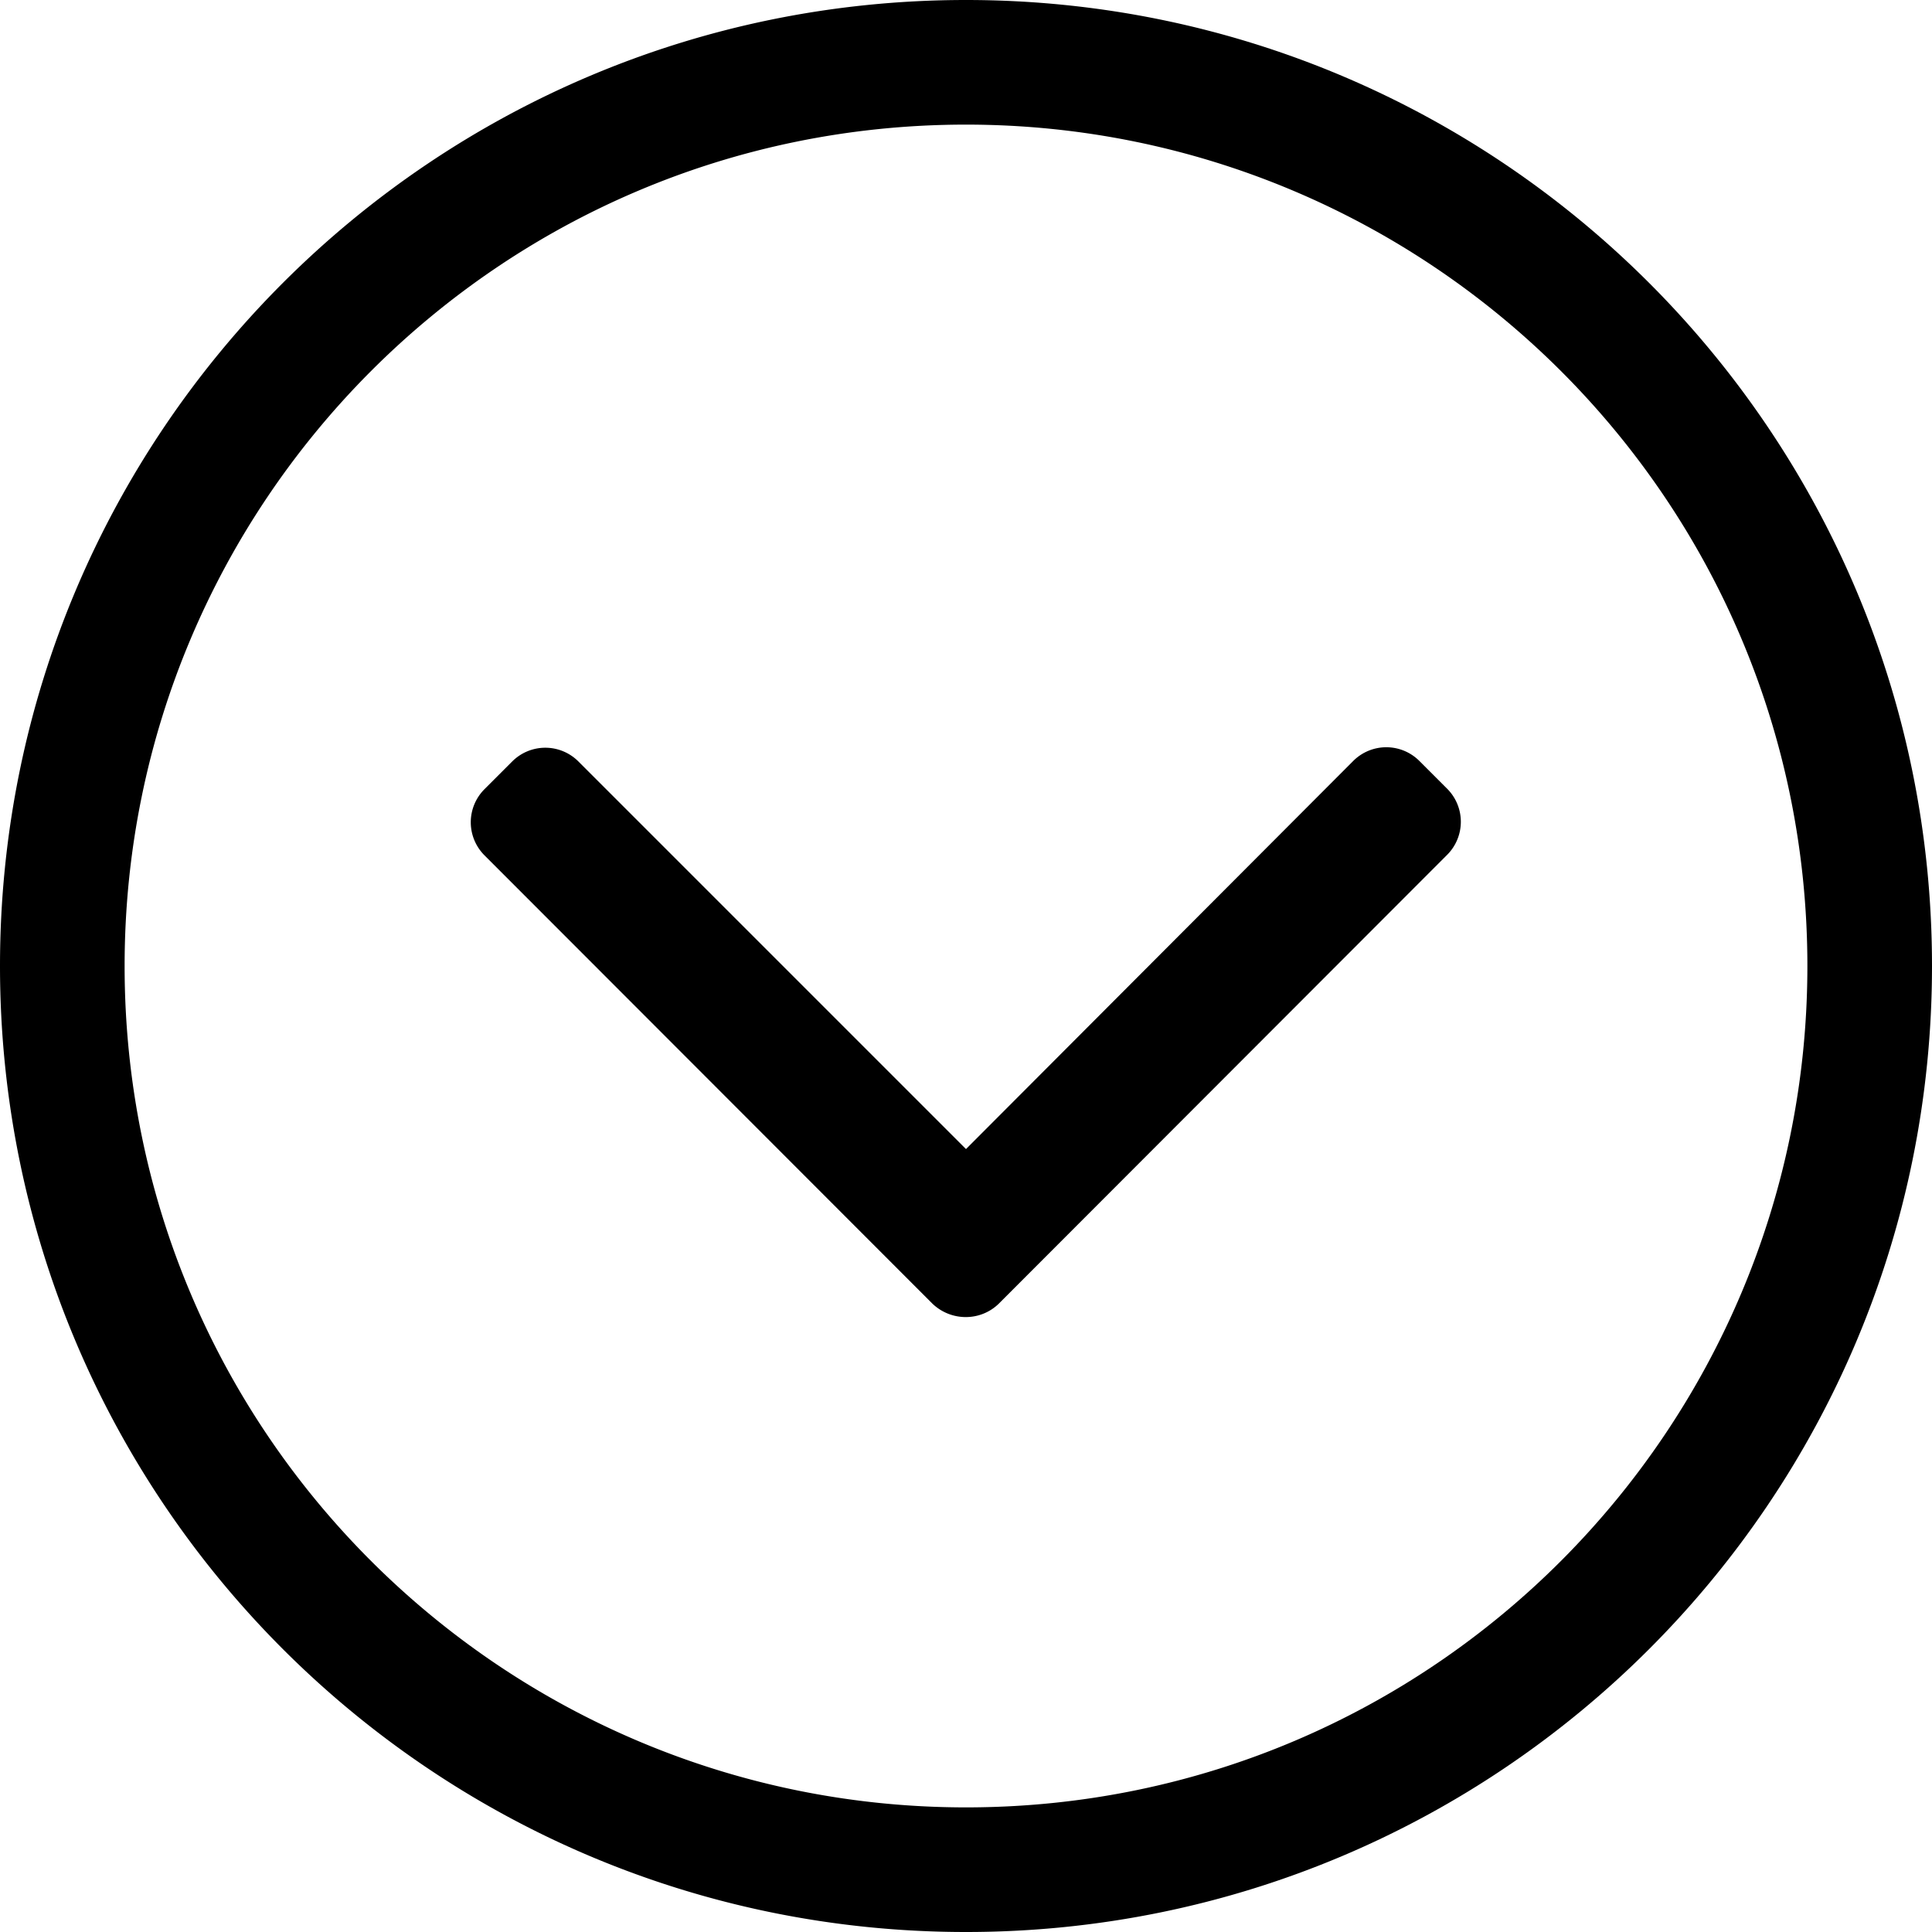 <svg width="20" height="20" xmlns="http://www.w3.org/2000/svg"><path d="M10 0C4.476 0 0 4.476 0 10s4.476 10 10 10 10-4.476 10-10S15.524 0 10 0zm8.71 10c0 4.786-3.875 8.71-8.71 8.71-4.786 0-8.71-3.875-8.71-8.71 0-4.786 3.875-8.71 8.71-8.71 4.786 0 8.71 3.875 8.71 8.71zm-8.367 3.492L14.98 8.85a.484.484 0 000-.686l-.286-.286a.484.484 0 00-.686 0L10 11.895 5.988 7.883a.484.484 0 00-.686 0l-.286.286a.484.484 0 000 .686l4.637 4.641c.194.185.5.185.69-.004z"/></svg>